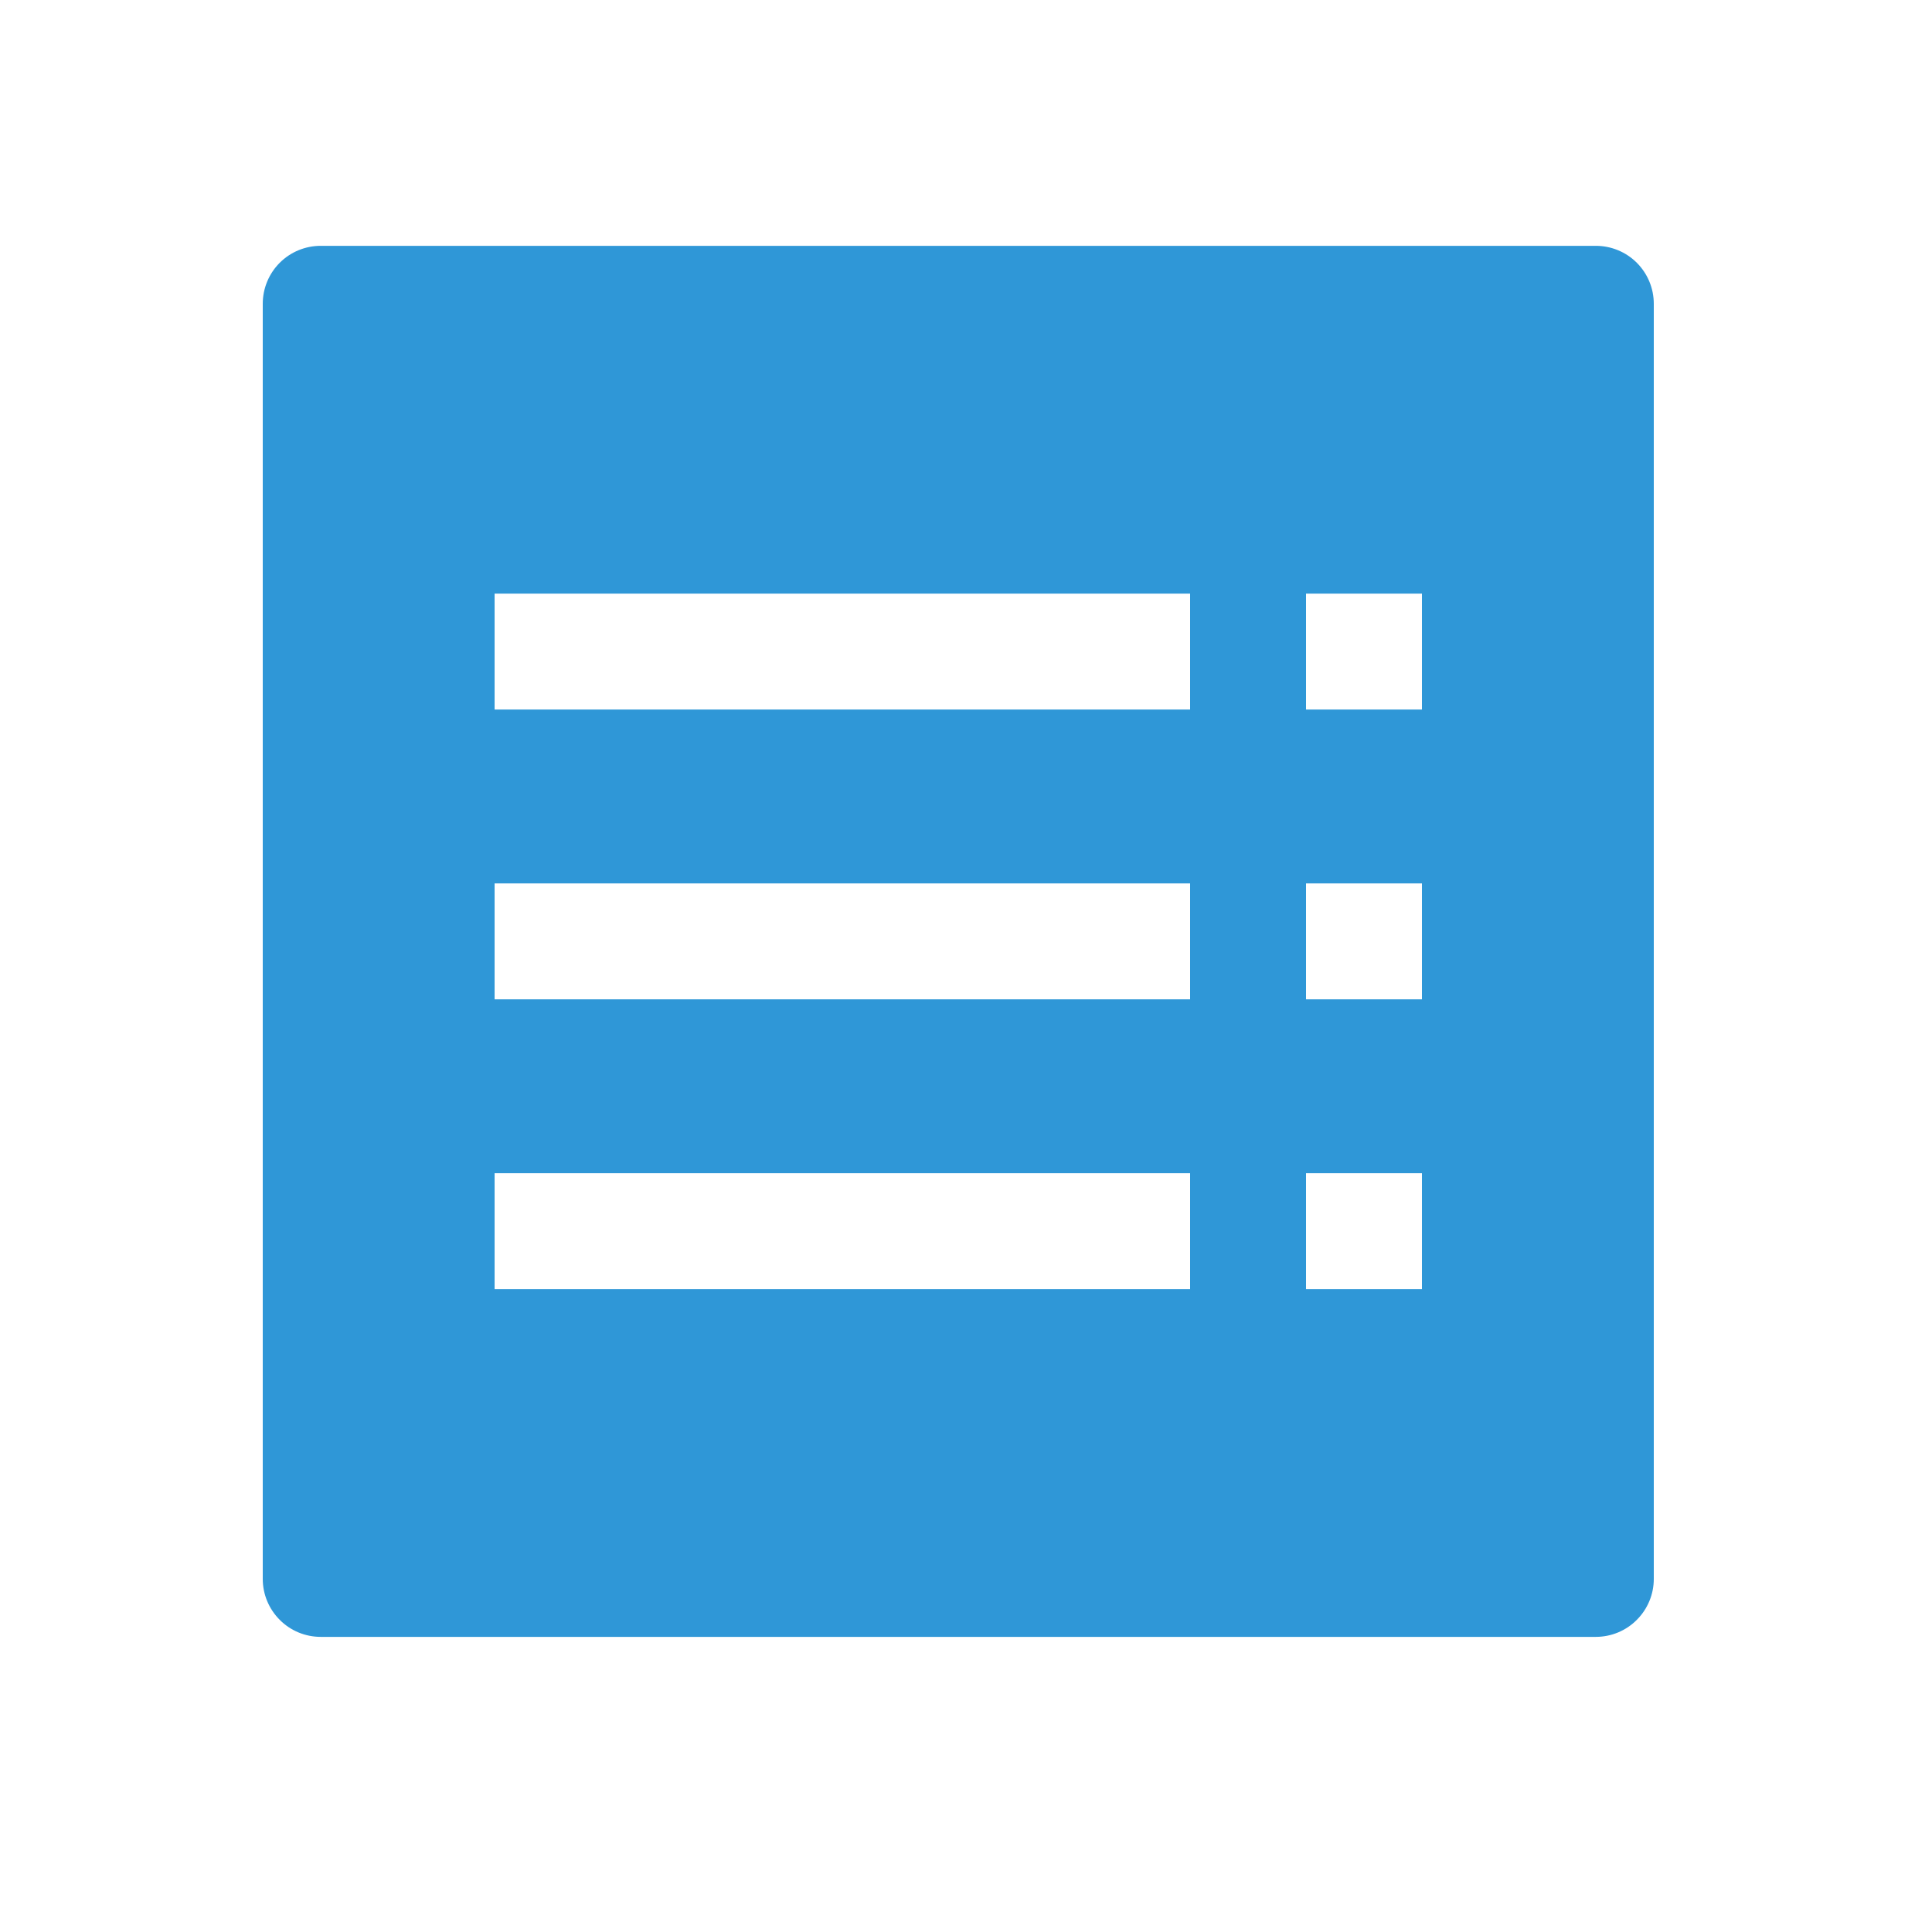 <svg width="25" height="25" viewBox="0 0 25 25" fill="none" xmlns="http://www.w3.org/2000/svg">
<path fill-rule="evenodd" clip-rule="evenodd" d="M4.15 3.181C3.951 3.181 3.76 3.26 3.62 3.4C3.479 3.541 3.4 3.732 3.4 3.931V20.431C3.4 20.63 3.479 20.82 3.62 20.961C3.76 21.102 3.951 21.181 4.15 21.181H20.65C20.849 21.181 21.04 21.102 21.18 20.961C21.321 20.82 21.4 20.63 21.4 20.431V3.931C21.4 3.732 21.321 3.541 21.18 3.4C21.04 3.26 20.849 3.181 20.65 3.181H4.15ZM6.4 9.181H15.4V7.681H6.4V9.181ZM16.9 9.181H18.4V7.681H16.9V9.181ZM15.4 12.931H6.4V11.431H15.4V12.931ZM16.9 12.931H18.4V11.431H16.9V12.931ZM15.4 16.681H6.4V15.181H15.4V16.681ZM16.9 16.681H18.4V15.181H16.9V16.681Z" fill="#2F97D7"/>
</svg>
